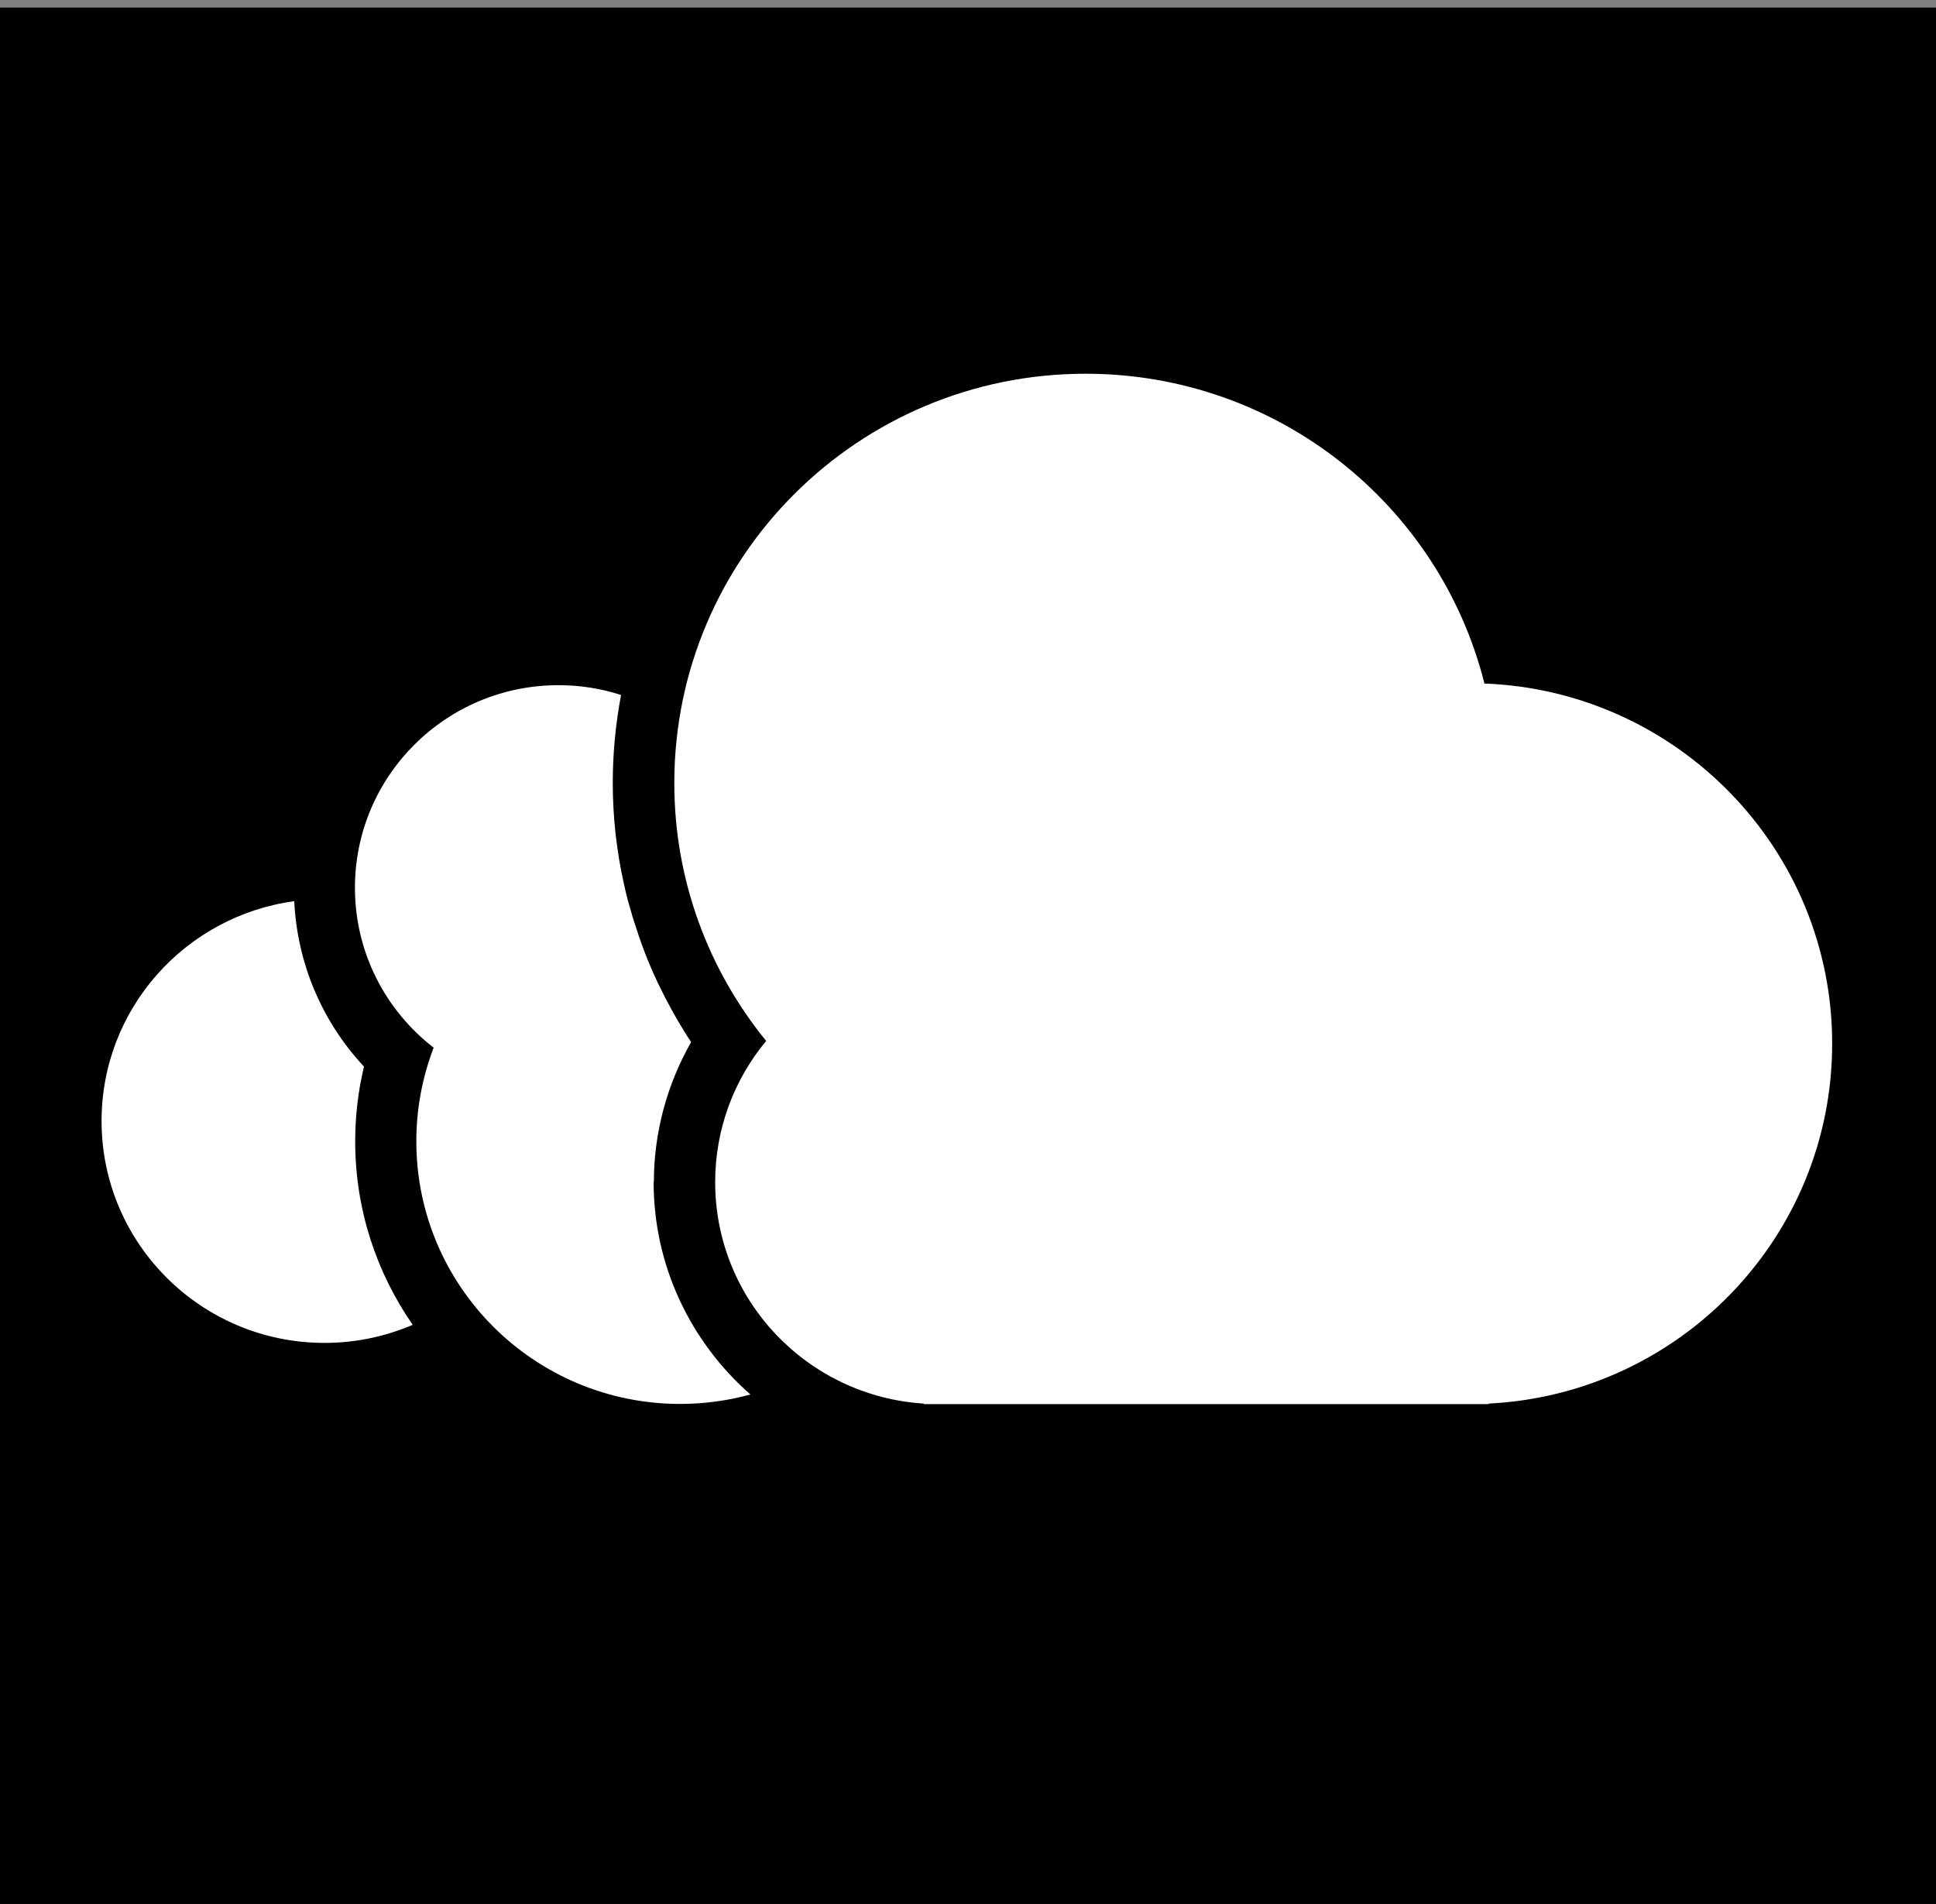 <?xml version="1.0" encoding="UTF-8" standalone="no"?>
<!-- Created with Inkscape (http://www.inkscape.org/) -->

<svg
   width="23.121mm"
   height="22.741mm"
   viewBox="0 0 23.121 22.741"
   version="1.1"
   id="svg1"
   inkscape:version="1.4 (86a8ad7, 2024-10-11)"
   sodipodi:docname="rysunek.svg"
   xmlns:inkscape="http://www.inkscape.org/namespaces/inkscape"
   xmlns:sodipodi="http://sodipodi.sourceforge.net/DTD/sodipodi-0.dtd"
   xmlns="http://www.w3.org/2000/svg"
   xmlns:svg="http://www.w3.org/2000/svg">
  <rect x="0" y="0" width="23.121" height="22.741" fill="#808080" stroke="none"/>
  <sodipodi:namedview
     id="namedview1"
     pagecolor="#ffffff"
     bordercolor="#000000"
     borderopacity="0.25"
     inkscape:showpageshadow="2"
     inkscape:pageopacity="0.0"
     inkscape:pagecheckerboard="0"
     inkscape:deskcolor="#d1d1d1"
     inkscape:document-units="mm"
     inkscape:zoom="2.9405047"
     inkscape:cx="30.606991"
     inkscape:cy="12.752913"
     inkscape:window-width="1188"
     inkscape:window-height="1211"
     inkscape:window-x="316"
     inkscape:window-y="209"
     inkscape:window-maximized="0"
     inkscape:current-layer="layer1" />
  <defs
     id="defs1" />
  <g
     inkscape:label="Warstwa 1"
     inkscape:groupmode="layer"
     id="layer1"
     transform="translate(0.008,-0.03)">
    <rect
       height="100.245%"
       width="101.296%"
       x="-0.188"
       y="0.12"
       fill="rgba(0, 0, 0, 1)"
       id="rect1"
       style="display:inline;overflow:visible;stroke-width:1.008" />
    <path
       id="c"
       d="m 21.873,12.495 c 0,-2.32 -1.844,-4.212 -4.153,-4.301 -0.533,-2.126 -2.463,-3.7 -4.764,-3.7 -2.712,0 -4.911,2.189 -4.911,4.889 0,1.167 0.412,2.239 1.097,3.08 -0.38,0.459 -0.609,1.046 -0.609,1.687 0,1.407 1.101,2.557 2.492,2.645 v 0.006 h 6.744 v -0.006 c 2.286,-0.114 4.104,-1.995 4.104,-4.299 z"
       fill="#00f4fb"
       style="display:inline;overflow:visible;fill:#ffffff;stroke-width:0.084" />
    <path
       id="path1"
       d="m 7.801,14.149 c 0,-0.588 0.156,-1.166 0.445,-1.672 0,-8.43e-4 -8.47e-4,-0.002 -0.002,-0.003 0,0 0,0 0,0 -0.034,-0.051 -0.068,-0.105 -0.1,-0.158 -0.006,-0.009 -0.012,-0.019 -0.017,-0.028 -0.031,-0.052 -0.063,-0.105 -0.092,-0.158 -0.004,-0.008 -0.009,-0.015 -0.013,-0.023 -0.027,-0.049 -0.054,-0.099 -0.08,-0.149 -0.004,-0.008 -0.009,-0.015 -0.012,-0.023 -0.027,-0.053 -0.053,-0.107 -0.08,-0.161 -0.005,-0.012 -0.011,-0.023 -0.016,-0.035 -0.025,-0.054 -0.05,-0.109 -0.073,-0.164 0,-0.002 -8.47e-4,-0.003 -0.002,-0.004 -0.024,-0.055 -0.046,-0.11 -0.067,-0.166 -0.005,-0.013 -0.01,-0.027 -0.015,-0.04 -0.02,-0.054 -0.041,-0.109 -0.059,-0.164 -0.004,-0.011 -0.008,-0.023 -0.011,-0.035 -0.016,-0.048 -0.031,-0.095 -0.047,-0.143 -0.004,-0.013 -0.009,-0.027 -0.013,-0.04 -0.016,-0.054 -0.031,-0.109 -0.047,-0.164 -0.004,-0.016 -0.009,-0.032 -0.013,-0.047 -0.013,-0.05 -0.025,-0.099 -0.036,-0.15 -0.002,-0.008 -0.004,-0.018 -0.006,-0.026 v 0 c -0.089,-0.397 -0.135,-0.805 -0.135,-1.215 0,-0.359 0.035,-0.71 0.099,-1.05 -0.235,-0.076 -0.486,-0.117 -0.747,-0.117 -1.343,0 -2.431,1.083 -2.431,2.42 0,0.777 0.368,1.467 0.94,1.91 -0.133,0.347 -0.207,0.724 -0.207,1.118 0,1.733 1.411,3.137 3.152,3.137 0.29,0 0.572,-0.04 0.838,-0.113 -0.71,-0.622 -1.156,-1.532 -1.156,-2.538 z"
       fill="#00bcfb"
       style="display:inline;overflow:visible;fill:#ffffff;stroke-width:0.084" />
    <path
       id="path2"
       d="m 4.234,13.663 c 0,-0.303 0.035,-0.602 0.105,-0.893 -0.502,-0.539 -0.797,-1.233 -0.833,-1.976 -1.299,0.176 -2.301,1.284 -2.301,2.625 0,1.464 1.192,2.651 2.663,2.651 0.374,0 0.73,-0.078 1.053,-0.216 -0.433,-0.624 -0.687,-1.378 -0.687,-2.191 z"
       fill="#008bf4"
       style="display:inline;overflow:visible;fill:#ffffff;stroke-width:0.084" />
  </g>
</svg>
